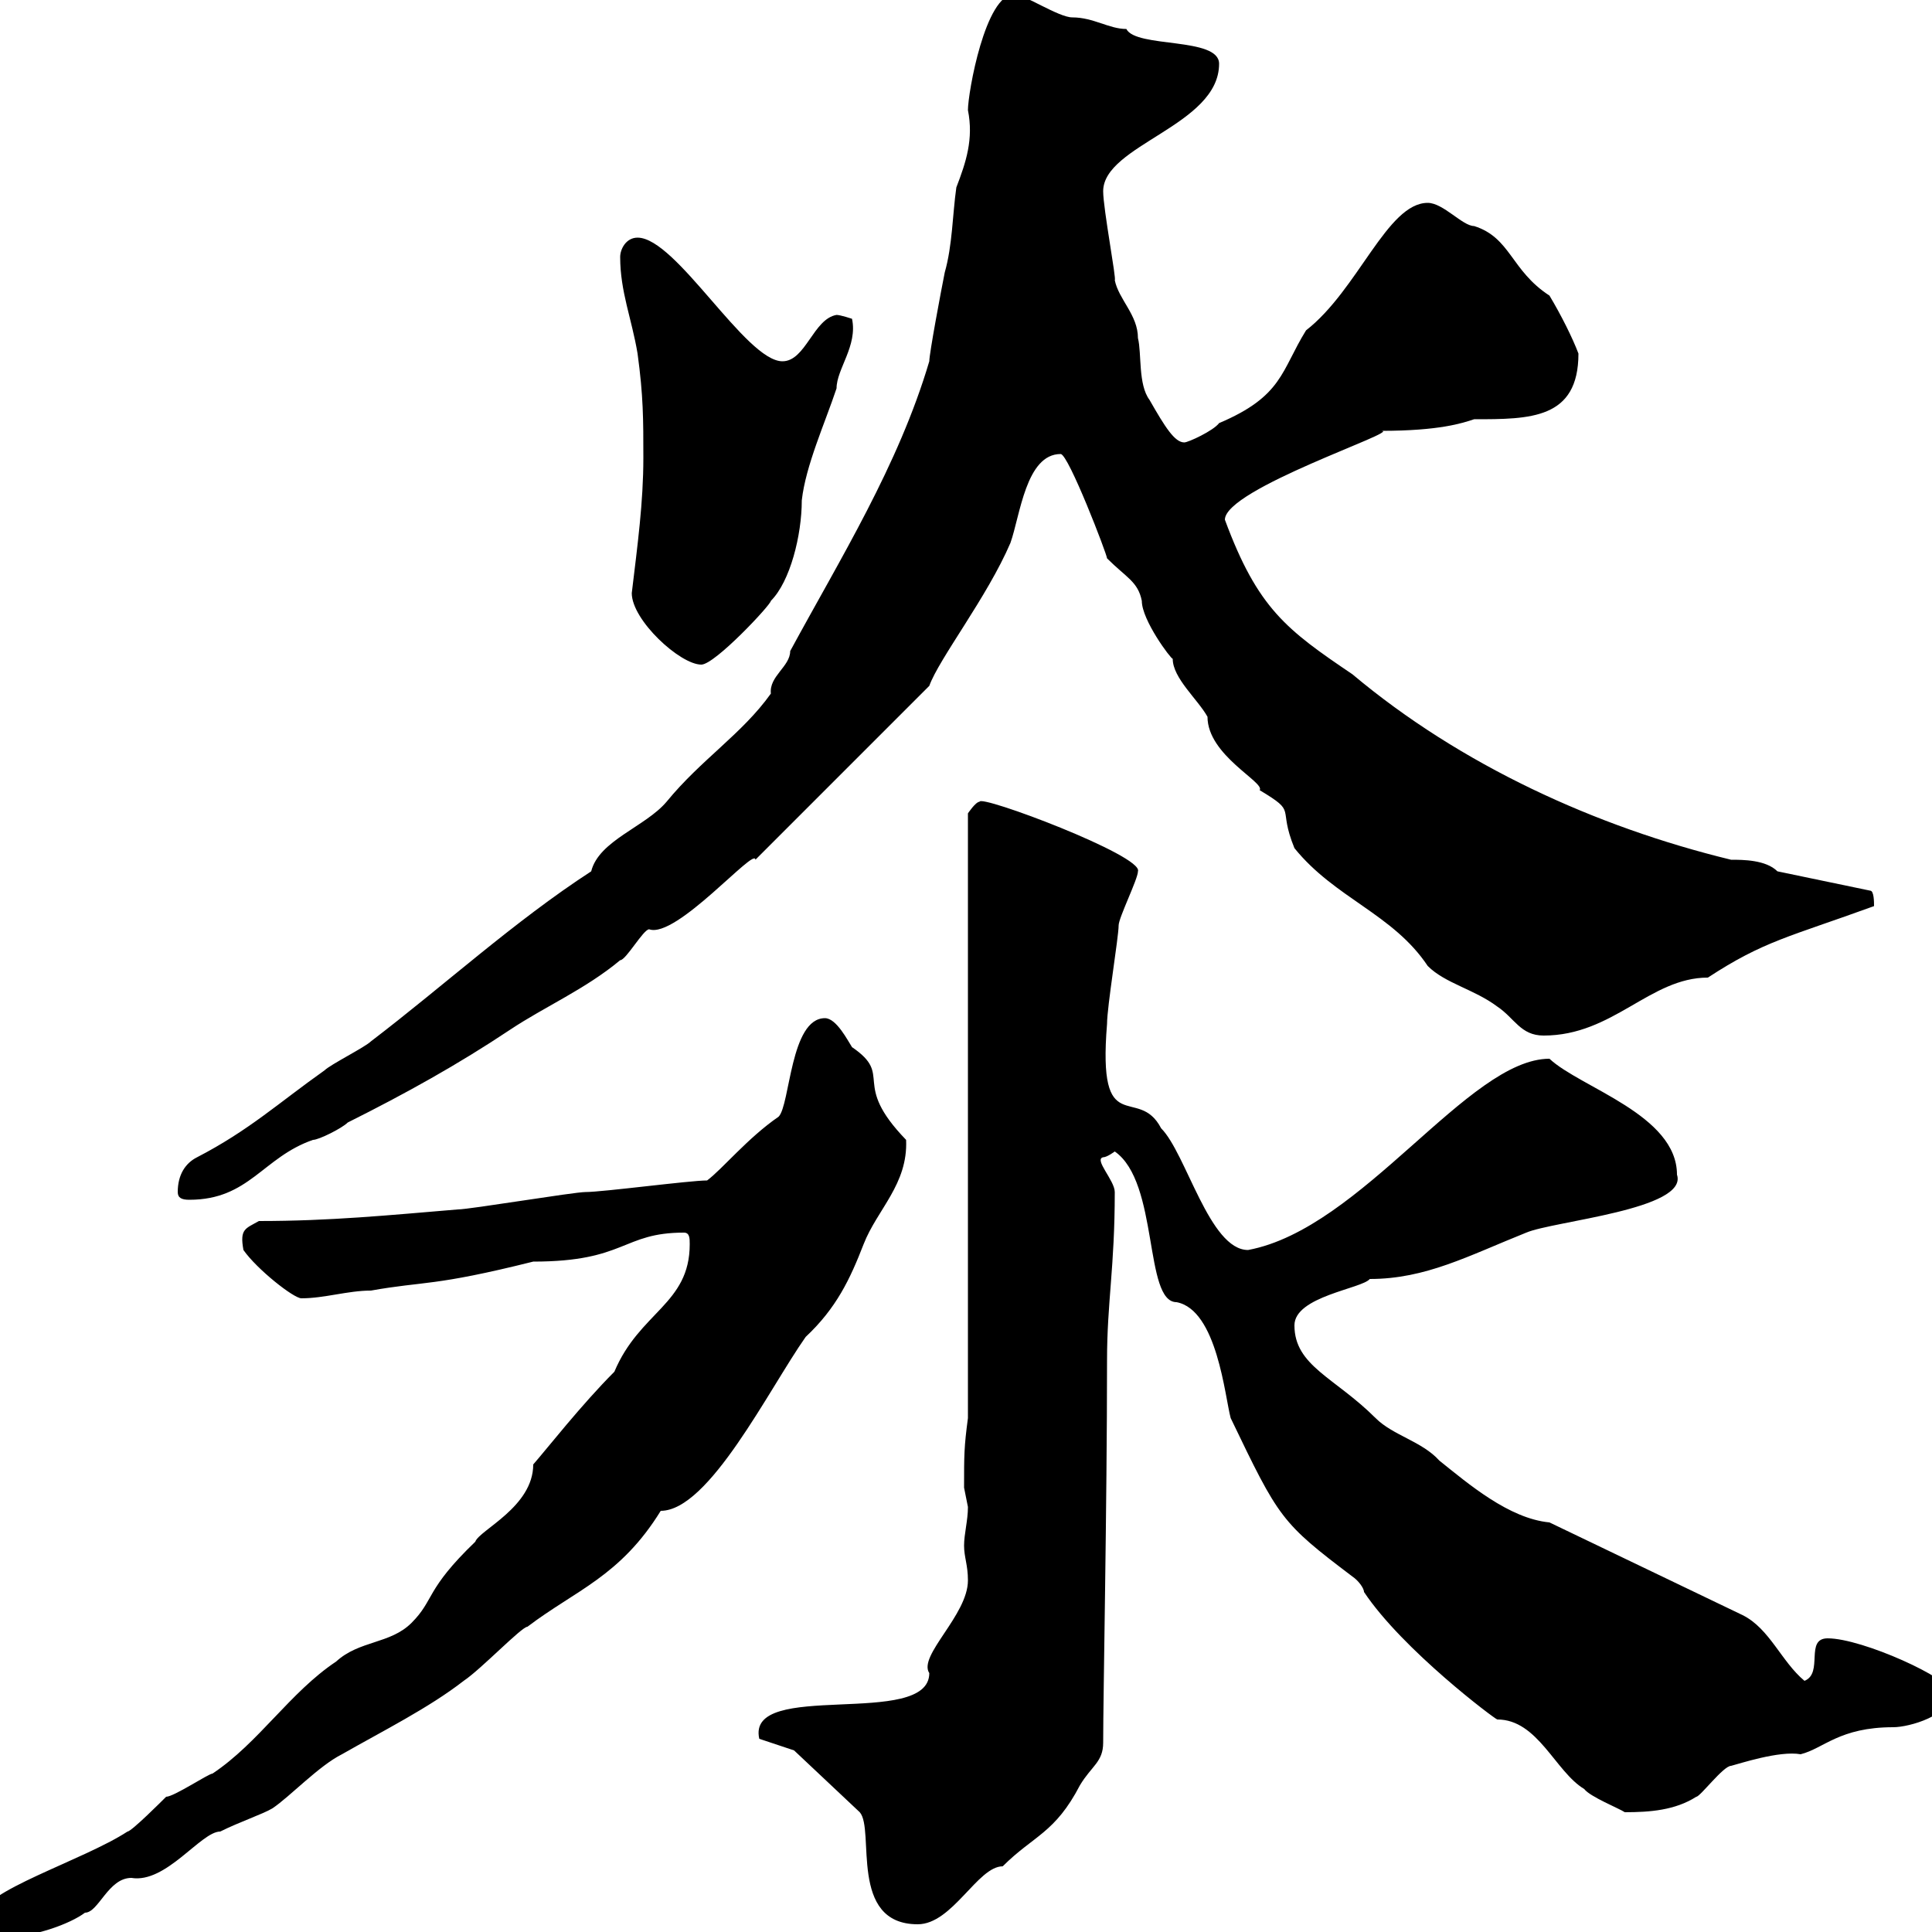 <svg xmlns="http://www.w3.org/2000/svg" xmlns:xlink="http://www.w3.org/1999/xlink" width="300" height="300"><path d="M-3 297.60C-3 299.40-2.70 300.60 2.40 300.60C5.40 300.60 10.80 298.80 13.20 297C15.30 297 16.80 291.60 20.40 291.60C25.80 292.50 31.20 284.40 34.20 284.40C37.20 282.90 40.80 281.70 42.30 280.80C45 279 49.50 274.20 53.10 272.40C59.40 268.80 66.60 265.20 72 261C74.70 259.20 81 252.60 81.90 252.60C89.40 246.90 96.30 244.80 102.60 234.60C110.10 234.60 119.40 215.70 125.10 207.60C129.90 203.10 132 198.60 134.10 193.20C136.20 187.80 141 183.90 140.70 177C132 168 138.90 167.10 132.30 162.60C131.70 161.70 129.90 158.10 128.10 158.10C122.70 158.10 122.70 171.60 120.90 173.40C116.10 176.70 112.20 181.50 109.80 183.30C107.10 183.30 93.60 185.10 90.90 185.10C89.10 185.10 72.90 187.80 71.10 187.80C60.30 188.70 51.30 189.60 40.20 189.60C38.10 190.80 37.20 190.80 37.80 194.10C39.90 197.10 45.60 201.60 46.80 201.60C50.40 201.60 54 200.40 57.60 200.40C66 198.90 67.20 199.80 82.80 195.90C97.20 195.90 96.60 191.40 106.20 191.40C107.10 191.40 107.10 192.30 107.10 193.20C107.10 202.50 99.30 203.70 95.40 213C90.30 218.10 84.90 225 82.80 227.40C82.80 234 74.40 237.60 73.80 239.40C66 246.90 67.50 248.40 63.90 252C60.60 255.30 55.80 254.70 52.20 258C45 262.80 40.20 270.60 33 275.40C32.40 275.40 27 279 25.80 279C25.20 279.60 20.40 284.40 19.80 284.40C12.90 288.90-3 293.70-3 297.60ZM123.30 271.80L133.50 281.40C135.90 284.10 131.70 298.80 142.50 298.80C147.90 298.80 151.80 289.80 155.70 289.80C160.50 285 163.80 284.70 167.70 277.20C169.50 274.20 171.30 273.60 171.30 270.60C171.30 263.40 171.90 233.70 171.90 211.20C171.90 202.20 173.10 196.80 173.10 185.10C173.10 183.30 169.80 180 171.30 179.70C171.90 179.70 173.10 178.80 173.10 178.80C180 183.60 177.60 202.20 182.70 202.20C189 203.40 190.20 216.90 191.10 220.20C198.60 235.80 198.90 236.40 210 244.80C210.90 245.40 211.80 246.60 211.80 247.20C217.80 256.20 232.20 267 232.50 267C238.80 267 241.50 275.10 246 277.80C246.90 279 251.40 280.80 252.30 281.40C256.20 281.40 260.10 281.10 263.40 279C264 279 267.60 274.20 268.80 274.20C270 273.90 276.30 271.80 279.60 272.40C283.20 271.50 285.60 268.20 294 268.20C296.40 268.20 303 266.40 303 262.80C303 260.70 289.20 254.40 283.80 254.40C280.20 254.40 283.20 259.80 280.20 261C276.60 258 274.80 252.90 270.60 250.80L240.60 236.40C234.30 235.80 228 230.40 223.50 226.80C220.80 223.80 216.30 222.90 213.60 220.20C207.30 213.90 201 212.10 201 205.80C201 201.30 211.50 200.10 212.70 198.60C221.40 198.60 228 195 237 191.40C241.20 189.60 262.20 187.80 260.40 182.40C260.40 173.10 245.40 168.90 240.60 164.40C228 164.40 211.50 190.80 193.80 194.10C187.80 194.10 184.20 179.10 180.30 175.20C176.70 168.30 170.40 177.30 171.90 159C171.90 156.30 173.70 145.50 173.70 143.70C173.70 142.50 176.70 136.50 176.70 135.30C177.60 132.90 152.10 123.30 152.10 124.50C151.50 124.50 150.30 126.30 150.30 126.30L150.30 220.20C149.70 224.70 149.70 225.90 149.70 231C149.70 231 150.30 234 150.30 234C150.30 236.10 149.70 238.20 149.70 240C149.70 241.80 150.30 243 150.30 245.40C150.30 250.80 142.50 257.10 144.30 259.80C144.30 268.50 115.80 260.70 117.90 270ZM27.60 185.10C27.60 186 28.20 186.30 29.40 186.30C38.70 186.30 40.80 179.70 48.60 177C49.50 177 53.10 175.20 54 174.30C63 169.80 71.10 165.30 79.20 159.90C84.60 156.30 90.90 153.60 96.30 149.10C97.20 149.10 99.90 144.30 100.80 144.30C105 145.80 117.30 131.40 117.30 133.50L144.30 106.50C145.80 102.30 153.30 92.70 156.90 84.30C158.40 80.10 159.30 70.50 164.70 70.50C165.90 70.50 171.90 86.10 171.90 86.70C174.90 89.70 176.70 90.30 177.30 93.30C177.30 96.30 181.80 102.30 182.10 102.30C182.10 105.30 186 108.60 187.50 111.30C187.50 117.30 196.50 121.50 195.60 122.70C201.60 126.30 198.30 125.10 201 131.70C207.30 139.50 216.30 141.90 221.70 150C224.40 152.70 228.90 153.60 232.50 156.30C235.20 158.10 236.10 160.80 239.70 160.80C250.50 160.80 256.20 151.80 265.20 151.80C273.90 146.10 277.80 145.50 291 140.70C291 140.10 291 138.30 290.40 138.30L276 135.30C274.20 133.50 270.60 133.50 268.80 133.50C247.80 128.40 226.80 118.80 210 104.70C199.80 97.80 195.30 94.50 190.20 80.70C190.20 75.90 217.80 66.90 214.50 66.90C223.50 66.90 227.10 65.70 228.90 65.10C237.60 65.10 245.10 65.10 245.10 54.90C244.20 52.50 242.40 48.90 240.60 45.90C234.60 42 234.60 36.90 228.90 35.10C227.10 35.10 224.10 31.50 221.70 31.50C215.40 31.50 210.90 45 202.80 51.30C198.90 57.60 199.20 61.50 189.30 65.70C188.40 66.90 184.50 68.70 183.90 68.70C182.40 68.70 180.90 66.30 178.50 62.10C176.70 59.70 177.30 54.90 176.70 52.50C176.70 48.90 173.70 46.50 173.10 43.50C173.40 43.50 171.30 32.40 171.30 29.70C171.30 22.50 189.30 19.50 189.30 9.90C189.30 5.70 176.40 7.50 174.90 4.50C172.20 4.50 169.80 2.70 166.50 2.70C164.40 2.70 159-0.90 157.50-0.90C153-0.90 150.30 14.40 150.30 17.10C151.20 21.60 150 25.20 148.50 29.10C147.90 33.30 147.90 38.10 146.70 42.30C146.10 45.30 144.30 54.90 144.30 56.10C139.50 72.30 130.50 86.70 122.70 101.10C122.70 103.50 119.40 105 119.70 107.70C115.20 114 108.90 117.90 103.50 124.50C100.20 128.40 93 130.50 91.80 135.30C79.80 143.10 69 153 57.60 161.70C56.70 162.60 51.30 165.30 50.40 166.20C43.20 171.30 38.70 175.50 30.60 179.70C28.80 180.60 27.60 182.40 27.60 185.10ZM98.10 92.10C98.10 96.30 105.60 103.20 108.90 103.20C111 103.20 119.70 93.90 119.70 93.30C122.70 90.30 124.50 83.10 124.50 77.70C125.10 72.30 128.10 65.70 129.90 60.30C129.90 57.30 133.20 53.70 132.30 49.50C132.30 49.50 130.50 48.90 129.90 48.90C126.30 49.50 125.10 56.10 121.50 56.10C115.80 56.10 105 36.90 99 36.90C97.20 36.90 96.30 38.70 96.30 39.90C96.30 45.30 98.10 49.50 99 54.90C99.90 61.50 99.90 65.10 99.90 71.10C99.90 78 99 84.60 98.10 92.10Z"/></svg>